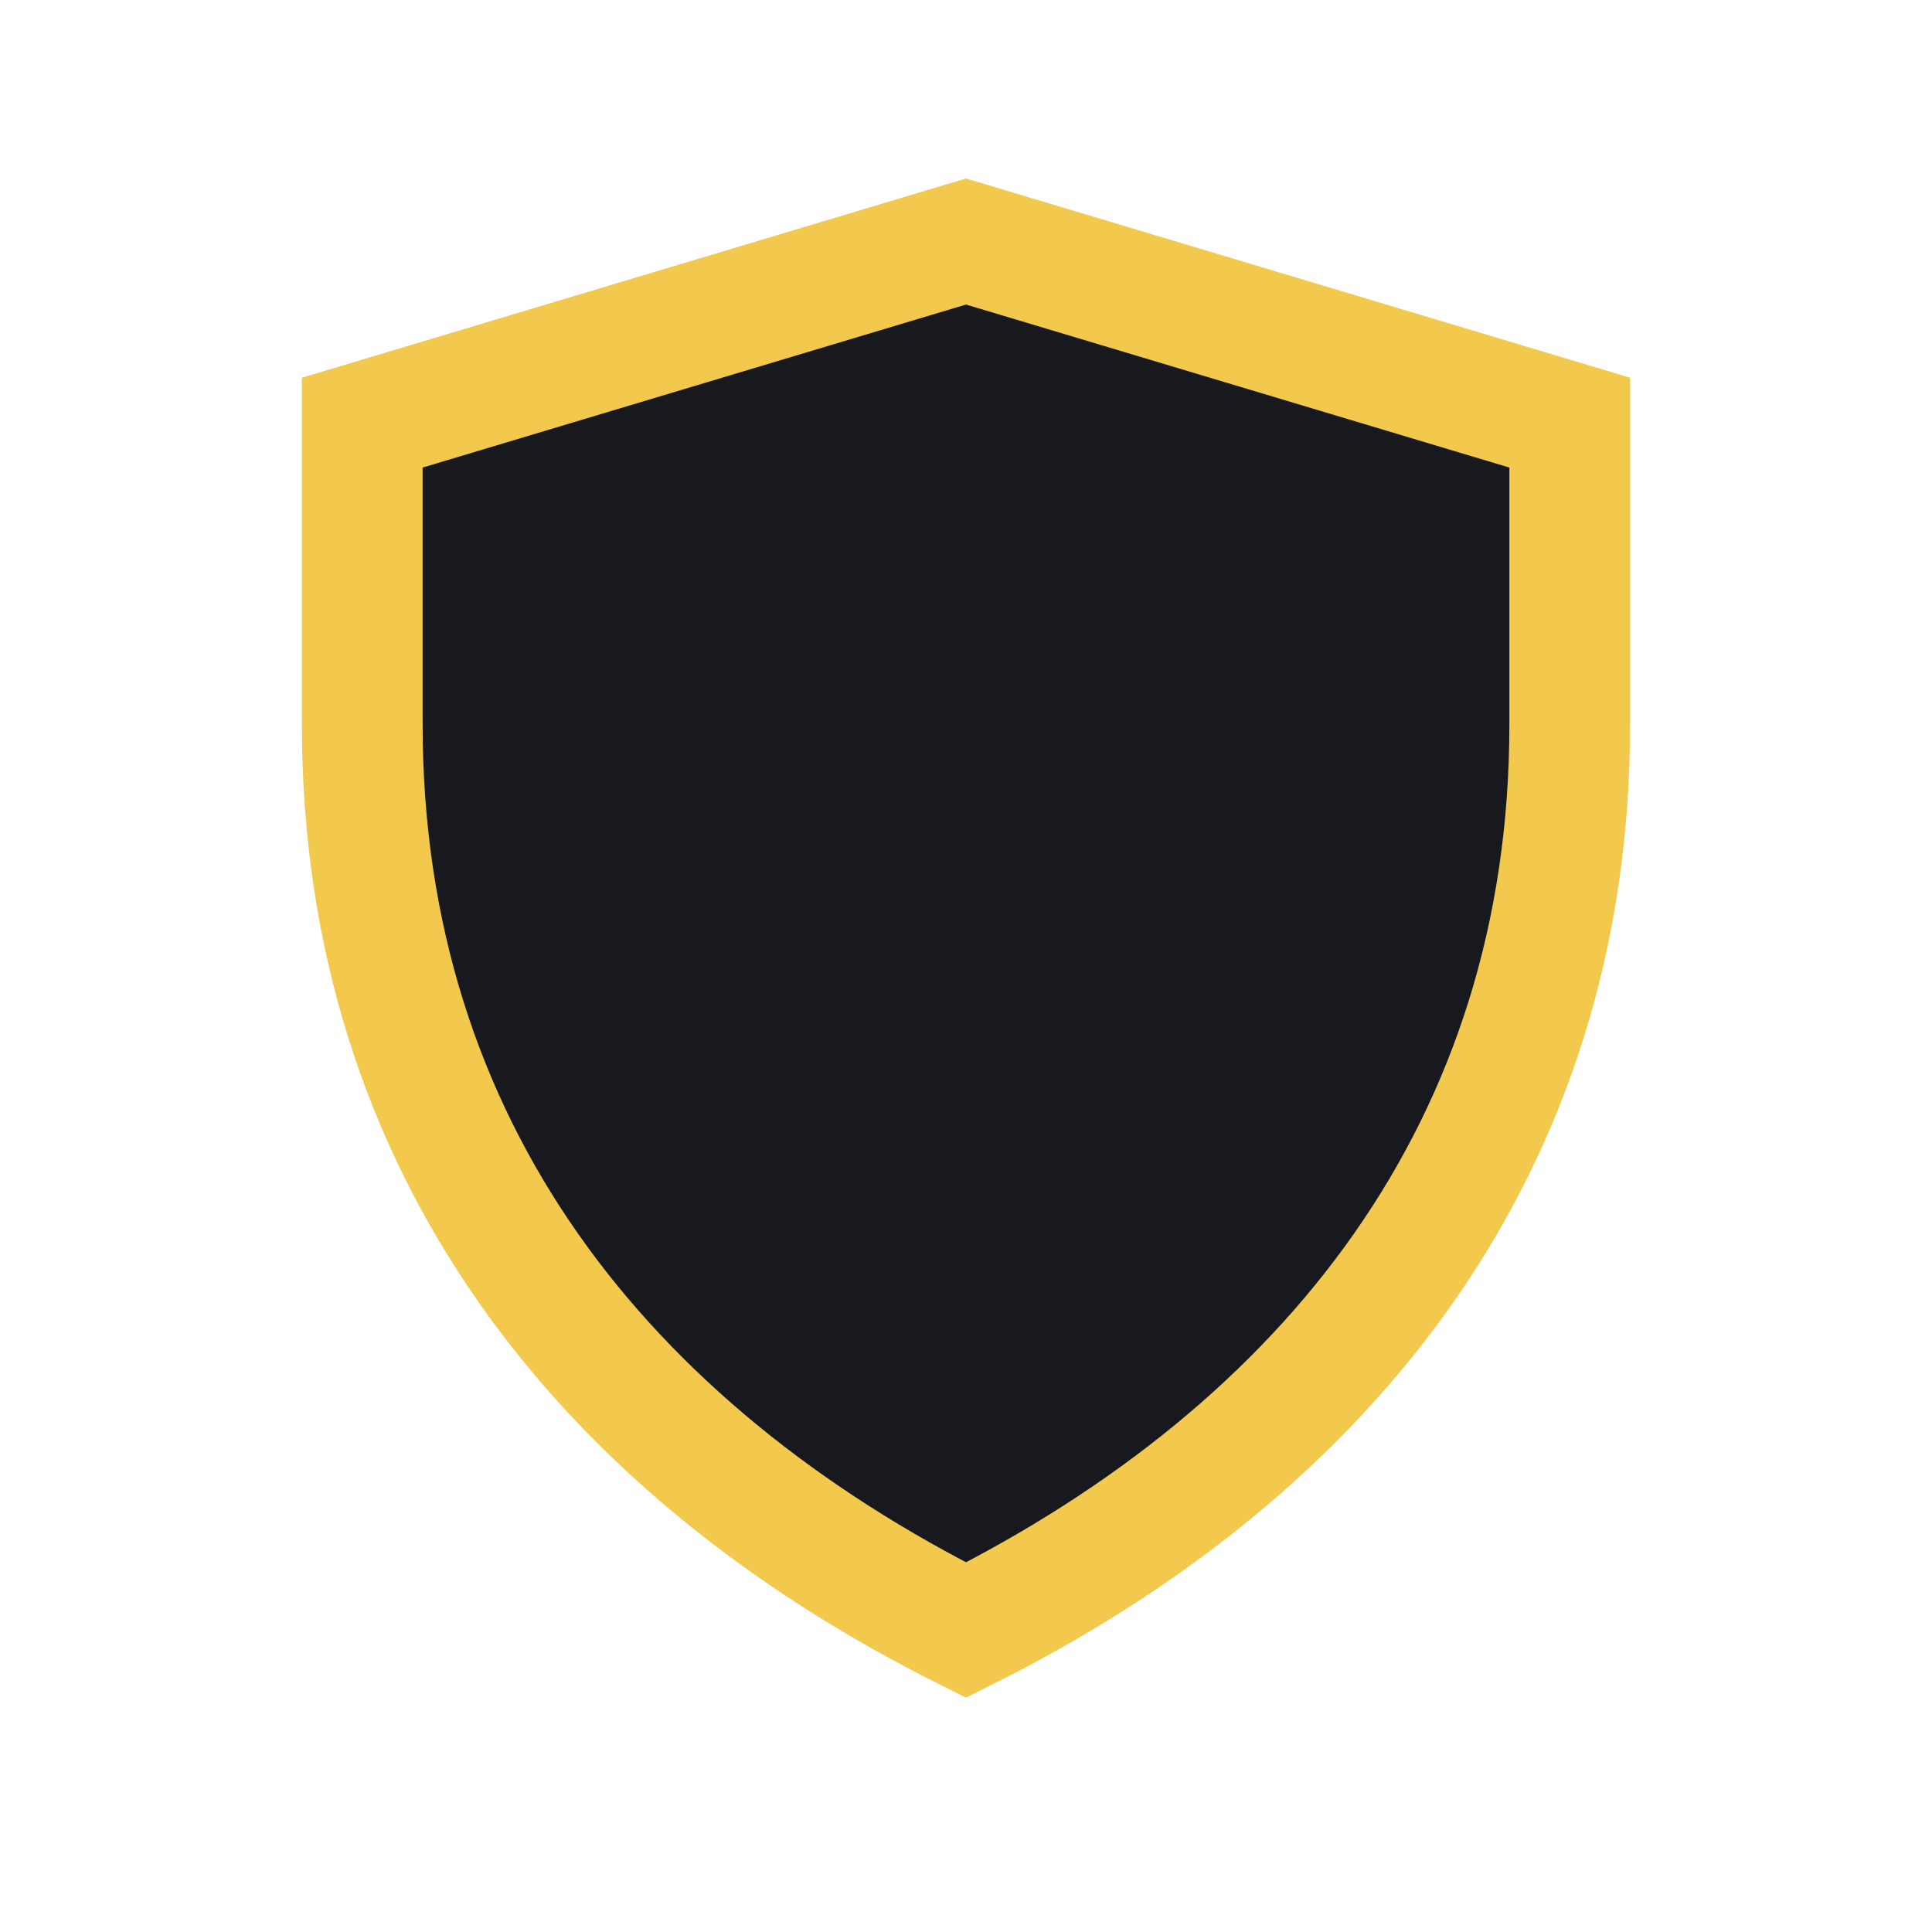 <?xml version="1.0" encoding="UTF-8"?>
<svg xmlns="http://www.w3.org/2000/svg" viewBox="0 0 32 32" width="32" height="32"><path d="M16 27C10 24 6 19 6 12V7l10-3 10 3v5c0 7-4 12-10 15z" fill="#18191F" stroke="#F2C94C" stroke-width="2"/></svg>